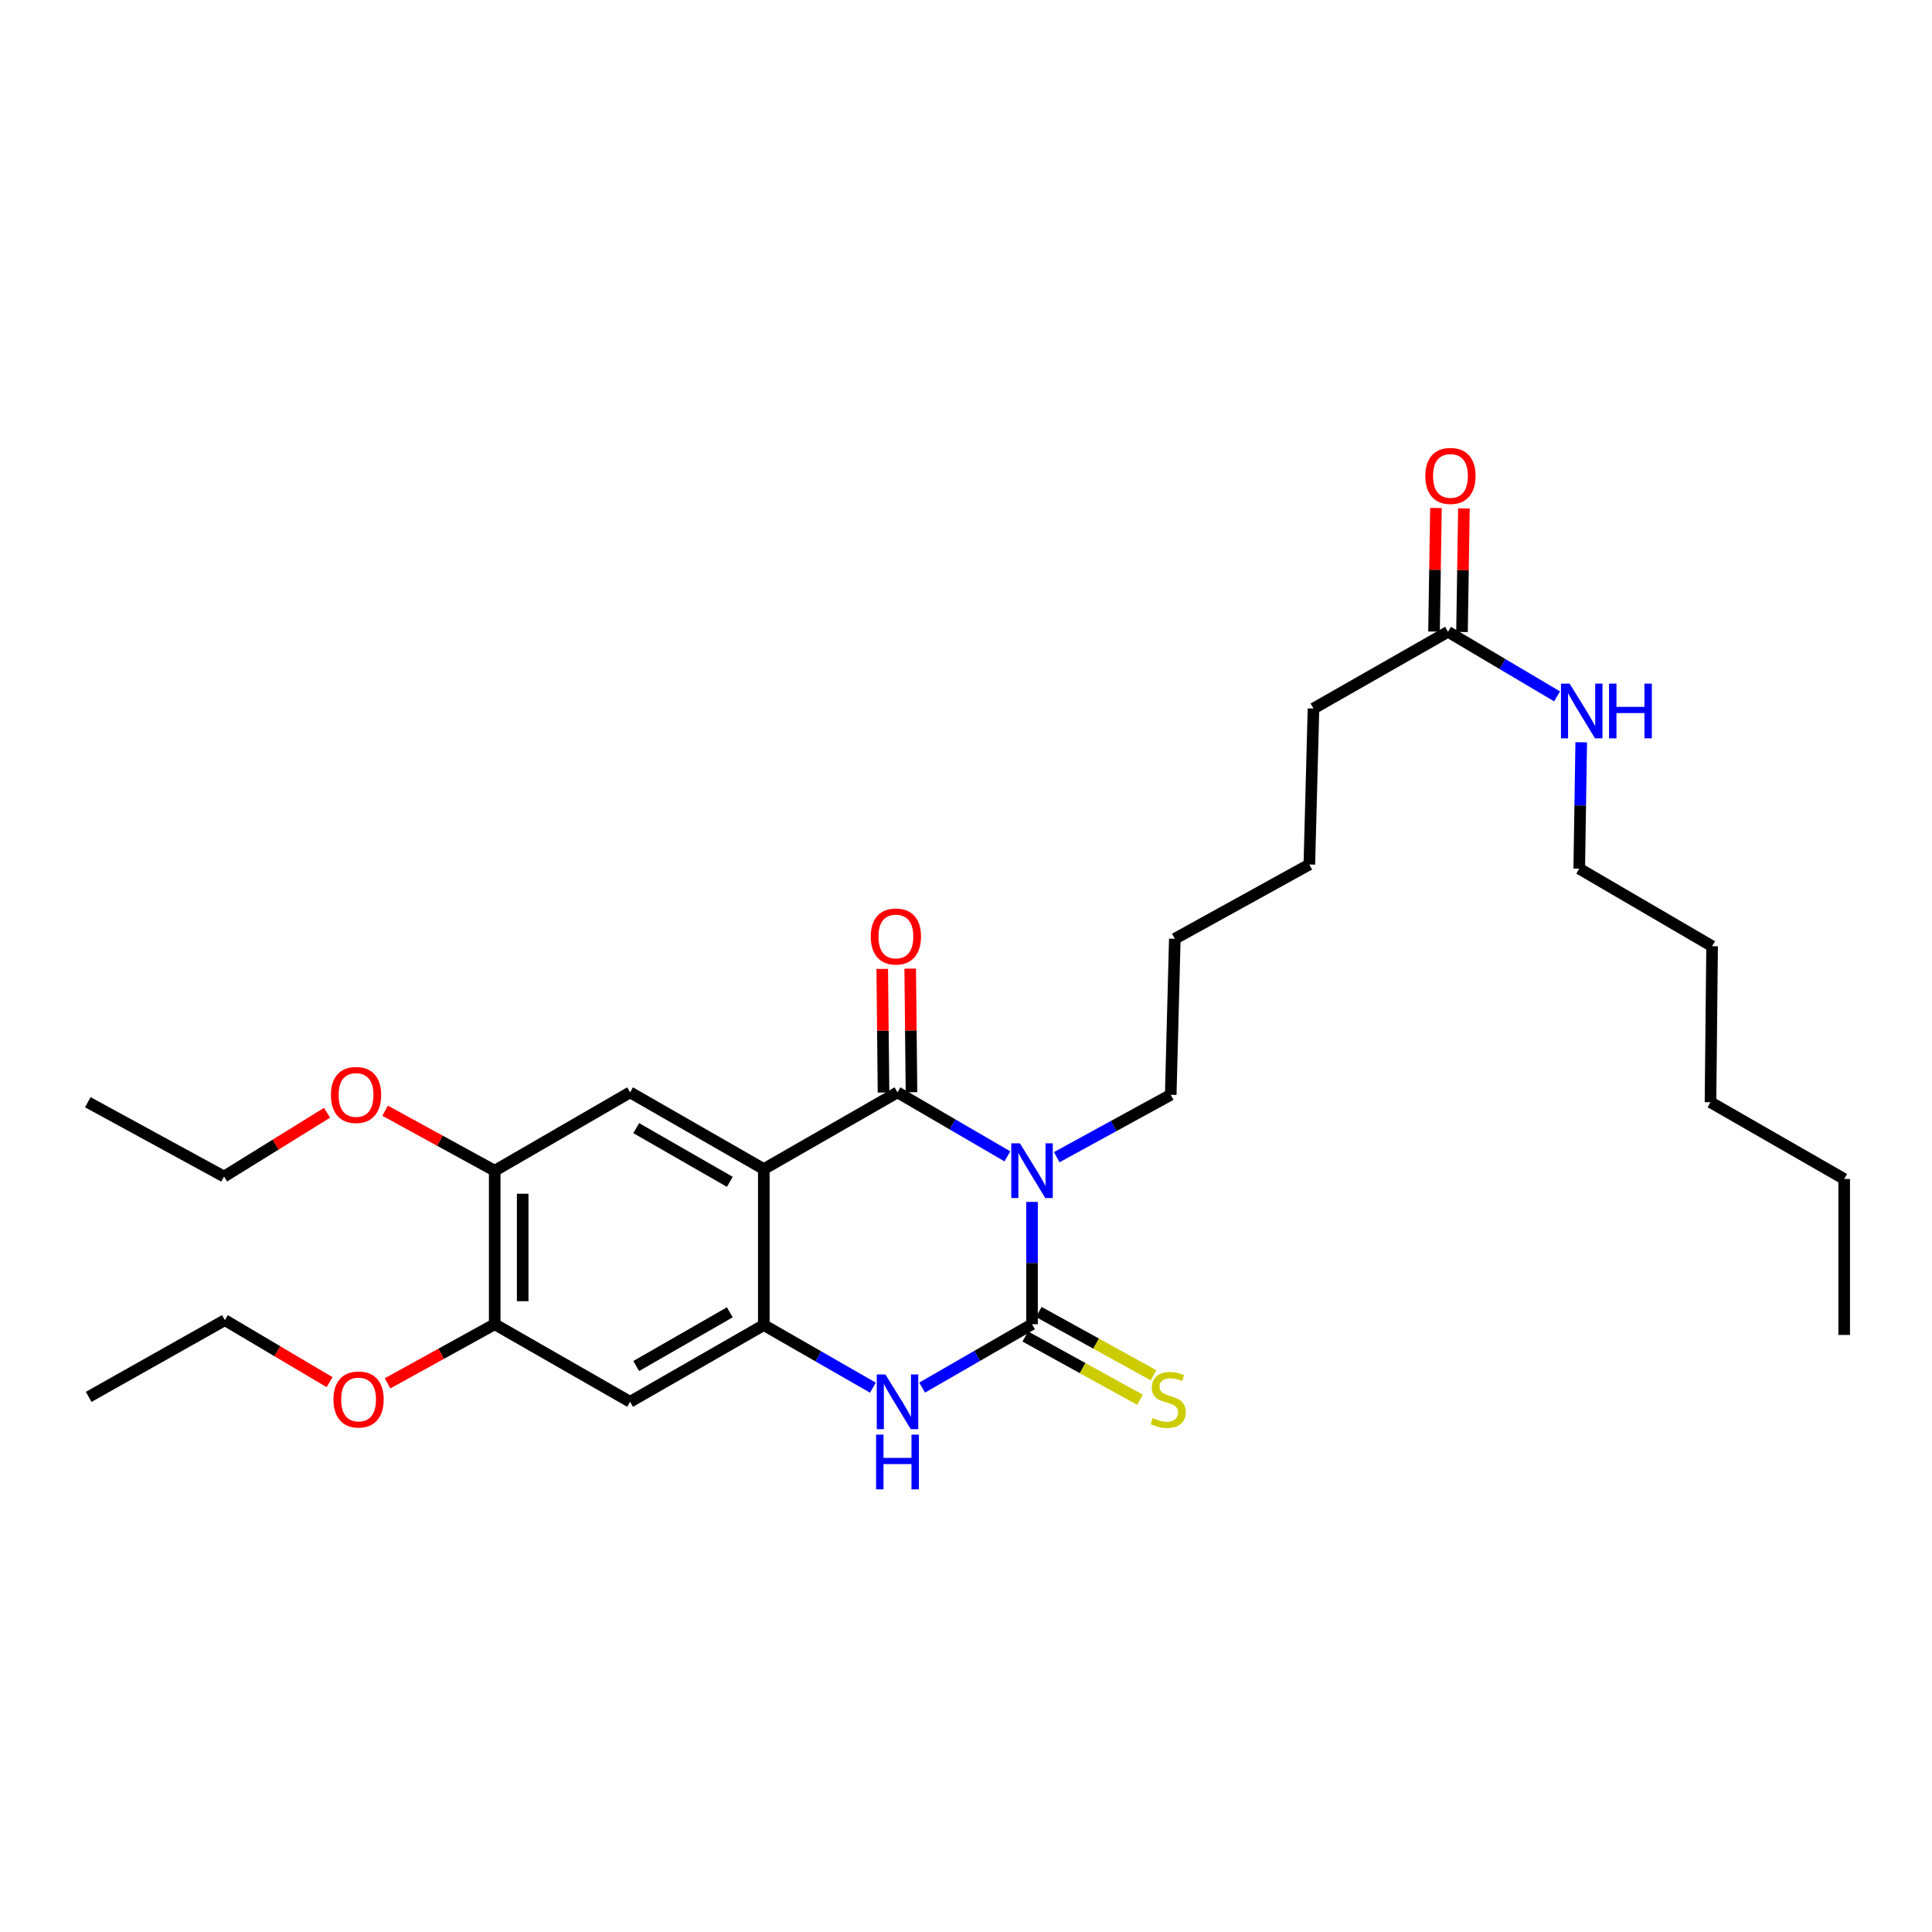 <?xml version='1.0' encoding='iso-8859-1'?>
<svg version='1.1' baseProfile='full'
              xmlns='http://www.w3.org/2000/svg'
                      xmlns:rdkit='http://www.rdkit.org/xml'
                      xmlns:xlink='http://www.w3.org/1999/xlink'
                  xml:space='preserve'
width='1000px' height='1000px' viewBox='0 0 1000 1000'>
<!-- END OF HEADER -->
<rect style='opacity:1.0;fill:#FFFFFF;stroke:none' width='1000' height='1000' x='0' y='0'> </rect>
<path class='bond-0' d='M 521.42,598.53 L 492.983,581.967' style='fill:none;fill-rule:evenodd;stroke:#0000FF;stroke-width:6px;stroke-linecap:butt;stroke-linejoin:miter;stroke-opacity:1' />
<path class='bond-0' d='M 492.983,581.967 L 464.546,565.404' style='fill:none;fill-rule:evenodd;stroke:#000000;stroke-width:6px;stroke-linecap:butt;stroke-linejoin:miter;stroke-opacity:1' />
<path class='bond-1' d='M 534.175,622.105 L 534.175,653.762' style='fill:none;fill-rule:evenodd;stroke:#0000FF;stroke-width:6px;stroke-linecap:butt;stroke-linejoin:miter;stroke-opacity:1' />
<path class='bond-1' d='M 534.175,653.762 L 534.175,685.418' style='fill:none;fill-rule:evenodd;stroke:#000000;stroke-width:6px;stroke-linecap:butt;stroke-linejoin:miter;stroke-opacity:1' />
<path class='bond-13' d='M 546.961,598.961 L 576.464,582.814' style='fill:none;fill-rule:evenodd;stroke:#0000FF;stroke-width:6px;stroke-linecap:butt;stroke-linejoin:miter;stroke-opacity:1' />
<path class='bond-13' d='M 576.464,582.814 L 605.968,566.668' style='fill:none;fill-rule:evenodd;stroke:#000000;stroke-width:6px;stroke-linecap:butt;stroke-linejoin:miter;stroke-opacity:1' />
<path class='bond-2' d='M 464.546,565.404 L 395.344,605.114' style='fill:none;fill-rule:evenodd;stroke:#000000;stroke-width:6px;stroke-linecap:butt;stroke-linejoin:miter;stroke-opacity:1' />
<path class='bond-10' d='M 471.786,565.329 L 471.455,533.342' style='fill:none;fill-rule:evenodd;stroke:#000000;stroke-width:6px;stroke-linecap:butt;stroke-linejoin:miter;stroke-opacity:1' />
<path class='bond-10' d='M 471.455,533.342 L 471.123,501.354' style='fill:none;fill-rule:evenodd;stroke:#FF0000;stroke-width:6px;stroke-linecap:butt;stroke-linejoin:miter;stroke-opacity:1' />
<path class='bond-10' d='M 457.306,565.479 L 456.975,533.492' style='fill:none;fill-rule:evenodd;stroke:#000000;stroke-width:6px;stroke-linecap:butt;stroke-linejoin:miter;stroke-opacity:1' />
<path class='bond-10' d='M 456.975,533.492 L 456.643,501.504' style='fill:none;fill-rule:evenodd;stroke:#FF0000;stroke-width:6px;stroke-linecap:butt;stroke-linejoin:miter;stroke-opacity:1' />
<path class='bond-4' d='M 534.175,685.418 L 505.735,701.818' style='fill:none;fill-rule:evenodd;stroke:#000000;stroke-width:6px;stroke-linecap:butt;stroke-linejoin:miter;stroke-opacity:1' />
<path class='bond-4' d='M 505.735,701.818 L 477.295,718.219' style='fill:none;fill-rule:evenodd;stroke:#0000FF;stroke-width:6px;stroke-linecap:butt;stroke-linejoin:miter;stroke-opacity:1' />
<path class='bond-9' d='M 530.678,691.759 L 560.373,708.136' style='fill:none;fill-rule:evenodd;stroke:#000000;stroke-width:6px;stroke-linecap:butt;stroke-linejoin:miter;stroke-opacity:1' />
<path class='bond-9' d='M 560.373,708.136 L 590.067,724.514' style='fill:none;fill-rule:evenodd;stroke:#CCCC00;stroke-width:6px;stroke-linecap:butt;stroke-linejoin:miter;stroke-opacity:1' />
<path class='bond-9' d='M 537.672,679.078 L 567.366,695.456' style='fill:none;fill-rule:evenodd;stroke:#000000;stroke-width:6px;stroke-linecap:butt;stroke-linejoin:miter;stroke-opacity:1' />
<path class='bond-9' d='M 567.366,695.456 L 597.061,711.834' style='fill:none;fill-rule:evenodd;stroke:#CCCC00;stroke-width:6px;stroke-linecap:butt;stroke-linejoin:miter;stroke-opacity:1' />
<path class='bond-5' d='M 395.344,605.114 L 326.133,565.404' style='fill:none;fill-rule:evenodd;stroke:#000000;stroke-width:6px;stroke-linecap:butt;stroke-linejoin:miter;stroke-opacity:1' />
<path class='bond-5' d='M 377.756,611.718 L 329.308,583.921' style='fill:none;fill-rule:evenodd;stroke:#000000;stroke-width:6px;stroke-linecap:butt;stroke-linejoin:miter;stroke-opacity:1' />
<path class='bond-29' d='M 395.344,605.114 L 395.344,685.845' style='fill:none;fill-rule:evenodd;stroke:#000000;stroke-width:6px;stroke-linecap:butt;stroke-linejoin:miter;stroke-opacity:1' />
<path class='bond-3' d='M 395.344,685.845 L 423.577,702.052' style='fill:none;fill-rule:evenodd;stroke:#000000;stroke-width:6px;stroke-linecap:butt;stroke-linejoin:miter;stroke-opacity:1' />
<path class='bond-3' d='M 423.577,702.052 L 451.811,718.26' style='fill:none;fill-rule:evenodd;stroke:#0000FF;stroke-width:6px;stroke-linecap:butt;stroke-linejoin:miter;stroke-opacity:1' />
<path class='bond-6' d='M 395.344,685.845 L 326.133,725.571' style='fill:none;fill-rule:evenodd;stroke:#000000;stroke-width:6px;stroke-linecap:butt;stroke-linejoin:miter;stroke-opacity:1' />
<path class='bond-6' d='M 377.754,679.245 L 329.306,707.053' style='fill:none;fill-rule:evenodd;stroke:#000000;stroke-width:6px;stroke-linecap:butt;stroke-linejoin:miter;stroke-opacity:1' />
<path class='bond-7' d='M 326.133,565.404 L 256.062,605.959' style='fill:none;fill-rule:evenodd;stroke:#000000;stroke-width:6px;stroke-linecap:butt;stroke-linejoin:miter;stroke-opacity:1' />
<path class='bond-8' d='M 326.133,725.571 L 256.062,685.418' style='fill:none;fill-rule:evenodd;stroke:#000000;stroke-width:6px;stroke-linecap:butt;stroke-linejoin:miter;stroke-opacity:1' />
<path class='bond-15' d='M 256.062,605.959 L 227.697,590.431' style='fill:none;fill-rule:evenodd;stroke:#000000;stroke-width:6px;stroke-linecap:butt;stroke-linejoin:miter;stroke-opacity:1' />
<path class='bond-15' d='M 227.697,590.431 L 199.331,574.904' style='fill:none;fill-rule:evenodd;stroke:#FF0000;stroke-width:6px;stroke-linecap:butt;stroke-linejoin:miter;stroke-opacity:1' />
<path class='bond-30' d='M 256.062,605.959 L 256.062,685.418' style='fill:none;fill-rule:evenodd;stroke:#000000;stroke-width:6px;stroke-linecap:butt;stroke-linejoin:miter;stroke-opacity:1' />
<path class='bond-30' d='M 270.543,617.878 L 270.543,673.5' style='fill:none;fill-rule:evenodd;stroke:#000000;stroke-width:6px;stroke-linecap:butt;stroke-linejoin:miter;stroke-opacity:1' />
<path class='bond-16' d='M 256.062,685.418 L 228.336,700.714' style='fill:none;fill-rule:evenodd;stroke:#000000;stroke-width:6px;stroke-linecap:butt;stroke-linejoin:miter;stroke-opacity:1' />
<path class='bond-16' d='M 228.336,700.714 L 200.609,716.01' style='fill:none;fill-rule:evenodd;stroke:#FF0000;stroke-width:6px;stroke-linecap:butt;stroke-linejoin:miter;stroke-opacity:1' />
<path class='bond-11' d='M 749.489,327.01 L 679.86,366.735' style='fill:none;fill-rule:evenodd;stroke:#000000;stroke-width:6px;stroke-linecap:butt;stroke-linejoin:miter;stroke-opacity:1' />
<path class='bond-12' d='M 756.728,327.123 L 757.229,295.135' style='fill:none;fill-rule:evenodd;stroke:#000000;stroke-width:6px;stroke-linecap:butt;stroke-linejoin:miter;stroke-opacity:1' />
<path class='bond-12' d='M 757.229,295.135 L 757.729,263.147' style='fill:none;fill-rule:evenodd;stroke:#FF0000;stroke-width:6px;stroke-linecap:butt;stroke-linejoin:miter;stroke-opacity:1' />
<path class='bond-12' d='M 742.249,326.896 L 742.75,294.909' style='fill:none;fill-rule:evenodd;stroke:#000000;stroke-width:6px;stroke-linecap:butt;stroke-linejoin:miter;stroke-opacity:1' />
<path class='bond-12' d='M 742.75,294.909 L 743.25,262.921' style='fill:none;fill-rule:evenodd;stroke:#FF0000;stroke-width:6px;stroke-linecap:butt;stroke-linejoin:miter;stroke-opacity:1' />
<path class='bond-14' d='M 749.489,327.01 L 777.715,343.728' style='fill:none;fill-rule:evenodd;stroke:#000000;stroke-width:6px;stroke-linecap:butt;stroke-linejoin:miter;stroke-opacity:1' />
<path class='bond-14' d='M 777.715,343.728 L 805.94,360.446' style='fill:none;fill-rule:evenodd;stroke:#0000FF;stroke-width:6px;stroke-linecap:butt;stroke-linejoin:miter;stroke-opacity:1' />
<path class='bond-21' d='M 605.968,566.668 L 608.083,485.913' style='fill:none;fill-rule:evenodd;stroke:#000000;stroke-width:6px;stroke-linecap:butt;stroke-linejoin:miter;stroke-opacity:1' />
<path class='bond-18' d='M 818.437,384.199 L 817.925,416.902' style='fill:none;fill-rule:evenodd;stroke:#0000FF;stroke-width:6px;stroke-linecap:butt;stroke-linejoin:miter;stroke-opacity:1' />
<path class='bond-18' d='M 817.925,416.902 L 817.412,449.606' style='fill:none;fill-rule:evenodd;stroke:#000000;stroke-width:6px;stroke-linecap:butt;stroke-linejoin:miter;stroke-opacity:1' />
<path class='bond-19' d='M 169.277,575.964 L 142.622,592.474' style='fill:none;fill-rule:evenodd;stroke:#FF0000;stroke-width:6px;stroke-linecap:butt;stroke-linejoin:miter;stroke-opacity:1' />
<path class='bond-19' d='M 142.622,592.474 L 115.968,608.984' style='fill:none;fill-rule:evenodd;stroke:#000000;stroke-width:6px;stroke-linecap:butt;stroke-linejoin:miter;stroke-opacity:1' />
<path class='bond-20' d='M 170.586,715.401 L 143.49,699.352' style='fill:none;fill-rule:evenodd;stroke:#FF0000;stroke-width:6px;stroke-linecap:butt;stroke-linejoin:miter;stroke-opacity:1' />
<path class='bond-20' d='M 143.49,699.352 L 116.395,683.303' style='fill:none;fill-rule:evenodd;stroke:#000000;stroke-width:6px;stroke-linecap:butt;stroke-linejoin:miter;stroke-opacity:1' />
<path class='bond-17' d='M 679.86,366.735 L 677.712,447.458' style='fill:none;fill-rule:evenodd;stroke:#000000;stroke-width:6px;stroke-linecap:butt;stroke-linejoin:miter;stroke-opacity:1' />
<path class='bond-23' d='M 817.412,449.606 L 886.18,489.758' style='fill:none;fill-rule:evenodd;stroke:#000000;stroke-width:6px;stroke-linecap:butt;stroke-linejoin:miter;stroke-opacity:1' />
<path class='bond-27' d='M 115.968,608.984 L 45.455,570.513' style='fill:none;fill-rule:evenodd;stroke:#000000;stroke-width:6px;stroke-linecap:butt;stroke-linejoin:miter;stroke-opacity:1' />
<path class='bond-26' d='M 116.395,683.303 L 45.897,723.028' style='fill:none;fill-rule:evenodd;stroke:#000000;stroke-width:6px;stroke-linecap:butt;stroke-linejoin:miter;stroke-opacity:1' />
<path class='bond-22' d='M 608.083,485.913 L 677.712,447.458' style='fill:none;fill-rule:evenodd;stroke:#000000;stroke-width:6px;stroke-linecap:butt;stroke-linejoin:miter;stroke-opacity:1' />
<path class='bond-25' d='M 886.18,489.758 L 885.343,570.513' style='fill:none;fill-rule:evenodd;stroke:#000000;stroke-width:6px;stroke-linecap:butt;stroke-linejoin:miter;stroke-opacity:1' />
<path class='bond-24' d='M 954.545,610.247 L 885.343,570.513' style='fill:none;fill-rule:evenodd;stroke:#000000;stroke-width:6px;stroke-linecap:butt;stroke-linejoin:miter;stroke-opacity:1' />
<path class='bond-28' d='M 954.545,610.247 L 954.545,690.969' style='fill:none;fill-rule:evenodd;stroke:#000000;stroke-width:6px;stroke-linecap:butt;stroke-linejoin:miter;stroke-opacity:1' />
<path  class='atom-0' d='M 527.915 591.799
L 537.195 606.799
Q 538.115 608.279, 539.595 610.959
Q 541.075 613.639, 541.155 613.799
L 541.155 591.799
L 544.915 591.799
L 544.915 620.119
L 541.035 620.119
L 531.075 603.719
Q 529.915 601.799, 528.675 599.599
Q 527.475 597.399, 527.115 596.719
L 527.115 620.119
L 523.435 620.119
L 523.435 591.799
L 527.915 591.799
' fill='#0000FF'/>
<path  class='atom-5' d='M 458.286 711.411
L 467.566 726.411
Q 468.486 727.891, 469.966 730.571
Q 471.446 733.251, 471.526 733.411
L 471.526 711.411
L 475.286 711.411
L 475.286 739.731
L 471.406 739.731
L 461.446 723.331
Q 460.286 721.411, 459.046 719.211
Q 457.846 717.011, 457.486 716.331
L 457.486 739.731
L 453.806 739.731
L 453.806 711.411
L 458.286 711.411
' fill='#0000FF'/>
<path  class='atom-5' d='M 453.466 742.563
L 457.306 742.563
L 457.306 754.603
L 471.786 754.603
L 471.786 742.563
L 475.626 742.563
L 475.626 770.883
L 471.786 770.883
L 471.786 757.803
L 457.306 757.803
L 457.306 770.883
L 453.466 770.883
L 453.466 742.563
' fill='#0000FF'/>
<path  class='atom-10' d='M 596.656 734.011
Q 596.976 734.131, 598.296 734.691
Q 599.616 735.251, 601.056 735.611
Q 602.536 735.931, 603.976 735.931
Q 606.656 735.931, 608.216 734.651
Q 609.776 733.331, 609.776 731.051
Q 609.776 729.491, 608.976 728.531
Q 608.216 727.571, 607.016 727.051
Q 605.816 726.531, 603.816 725.931
Q 601.296 725.171, 599.776 724.451
Q 598.296 723.731, 597.216 722.211
Q 596.176 720.691, 596.176 718.131
Q 596.176 714.571, 598.576 712.371
Q 601.016 710.171, 605.816 710.171
Q 609.096 710.171, 612.816 711.731
L 611.896 714.811
Q 608.496 713.411, 605.936 713.411
Q 603.176 713.411, 601.656 714.571
Q 600.136 715.691, 600.176 717.651
Q 600.176 719.171, 600.936 720.091
Q 601.736 721.011, 602.856 721.531
Q 604.016 722.051, 605.936 722.651
Q 608.496 723.451, 610.016 724.251
Q 611.536 725.051, 612.616 726.691
Q 613.736 728.291, 613.736 731.051
Q 613.736 734.971, 611.096 737.091
Q 608.496 739.171, 604.136 739.171
Q 601.616 739.171, 599.696 738.611
Q 597.816 738.091, 595.576 737.171
L 596.656 734.011
' fill='#CCCC00'/>
<path  class='atom-11' d='M 450.709 484.73
Q 450.709 477.93, 454.069 474.13
Q 457.429 470.33, 463.709 470.33
Q 469.989 470.33, 473.349 474.13
Q 476.709 477.93, 476.709 484.73
Q 476.709 491.61, 473.309 495.53
Q 469.909 499.41, 463.709 499.41
Q 457.469 499.41, 454.069 495.53
Q 450.709 491.65, 450.709 484.73
M 463.709 496.21
Q 468.029 496.21, 470.349 493.33
Q 472.709 490.41, 472.709 484.73
Q 472.709 479.17, 470.349 476.37
Q 468.029 473.53, 463.709 473.53
Q 459.389 473.53, 457.029 476.33
Q 454.709 479.13, 454.709 484.73
Q 454.709 490.45, 457.029 493.33
Q 459.389 496.21, 463.709 496.21
' fill='#FF0000'/>
<path  class='atom-13' d='M 737.752 246.335
Q 737.752 239.535, 741.112 235.735
Q 744.472 231.935, 750.752 231.935
Q 757.032 231.935, 760.392 235.735
Q 763.752 239.535, 763.752 246.335
Q 763.752 253.215, 760.352 257.135
Q 756.952 261.015, 750.752 261.015
Q 744.512 261.015, 741.112 257.135
Q 737.752 253.255, 737.752 246.335
M 750.752 257.815
Q 755.072 257.815, 757.392 254.935
Q 759.752 252.015, 759.752 246.335
Q 759.752 240.775, 757.392 237.975
Q 755.072 235.135, 750.752 235.135
Q 746.432 235.135, 744.072 237.935
Q 741.752 240.735, 741.752 246.335
Q 741.752 252.055, 744.072 254.935
Q 746.432 257.815, 750.752 257.815
' fill='#FF0000'/>
<path  class='atom-15' d='M 812.431 353.838
L 821.711 368.838
Q 822.631 370.318, 824.111 372.998
Q 825.591 375.678, 825.671 375.838
L 825.671 353.838
L 829.431 353.838
L 829.431 382.158
L 825.551 382.158
L 815.591 365.758
Q 814.431 363.838, 813.191 361.638
Q 811.991 359.438, 811.631 358.758
L 811.631 382.158
L 807.951 382.158
L 807.951 353.838
L 812.431 353.838
' fill='#0000FF'/>
<path  class='atom-15' d='M 832.831 353.838
L 836.671 353.838
L 836.671 365.878
L 851.151 365.878
L 851.151 353.838
L 854.991 353.838
L 854.991 382.158
L 851.151 382.158
L 851.151 369.078
L 836.671 369.078
L 836.671 382.158
L 832.831 382.158
L 832.831 353.838
' fill='#0000FF'/>
<path  class='atom-16' d='M 171.286 566.748
Q 171.286 559.948, 174.646 556.148
Q 178.006 552.348, 184.286 552.348
Q 190.566 552.348, 193.926 556.148
Q 197.286 559.948, 197.286 566.748
Q 197.286 573.628, 193.886 577.548
Q 190.486 581.428, 184.286 581.428
Q 178.046 581.428, 174.646 577.548
Q 171.286 573.668, 171.286 566.748
M 184.286 578.228
Q 188.606 578.228, 190.926 575.348
Q 193.286 572.428, 193.286 566.748
Q 193.286 561.188, 190.926 558.388
Q 188.606 555.548, 184.286 555.548
Q 179.966 555.548, 177.606 558.348
Q 175.286 561.148, 175.286 566.748
Q 175.286 572.468, 177.606 575.348
Q 179.966 578.228, 184.286 578.228
' fill='#FF0000'/>
<path  class='atom-17' d='M 172.597 724.371
Q 172.597 717.571, 175.957 713.771
Q 179.317 709.971, 185.597 709.971
Q 191.877 709.971, 195.237 713.771
Q 198.597 717.571, 198.597 724.371
Q 198.597 731.251, 195.197 735.171
Q 191.797 739.051, 185.597 739.051
Q 179.357 739.051, 175.957 735.171
Q 172.597 731.291, 172.597 724.371
M 185.597 735.851
Q 189.917 735.851, 192.237 732.971
Q 194.597 730.051, 194.597 724.371
Q 194.597 718.811, 192.237 716.011
Q 189.917 713.171, 185.597 713.171
Q 181.277 713.171, 178.917 715.971
Q 176.597 718.771, 176.597 724.371
Q 176.597 730.091, 178.917 732.971
Q 181.277 735.851, 185.597 735.851
' fill='#FF0000'/>
</svg>
